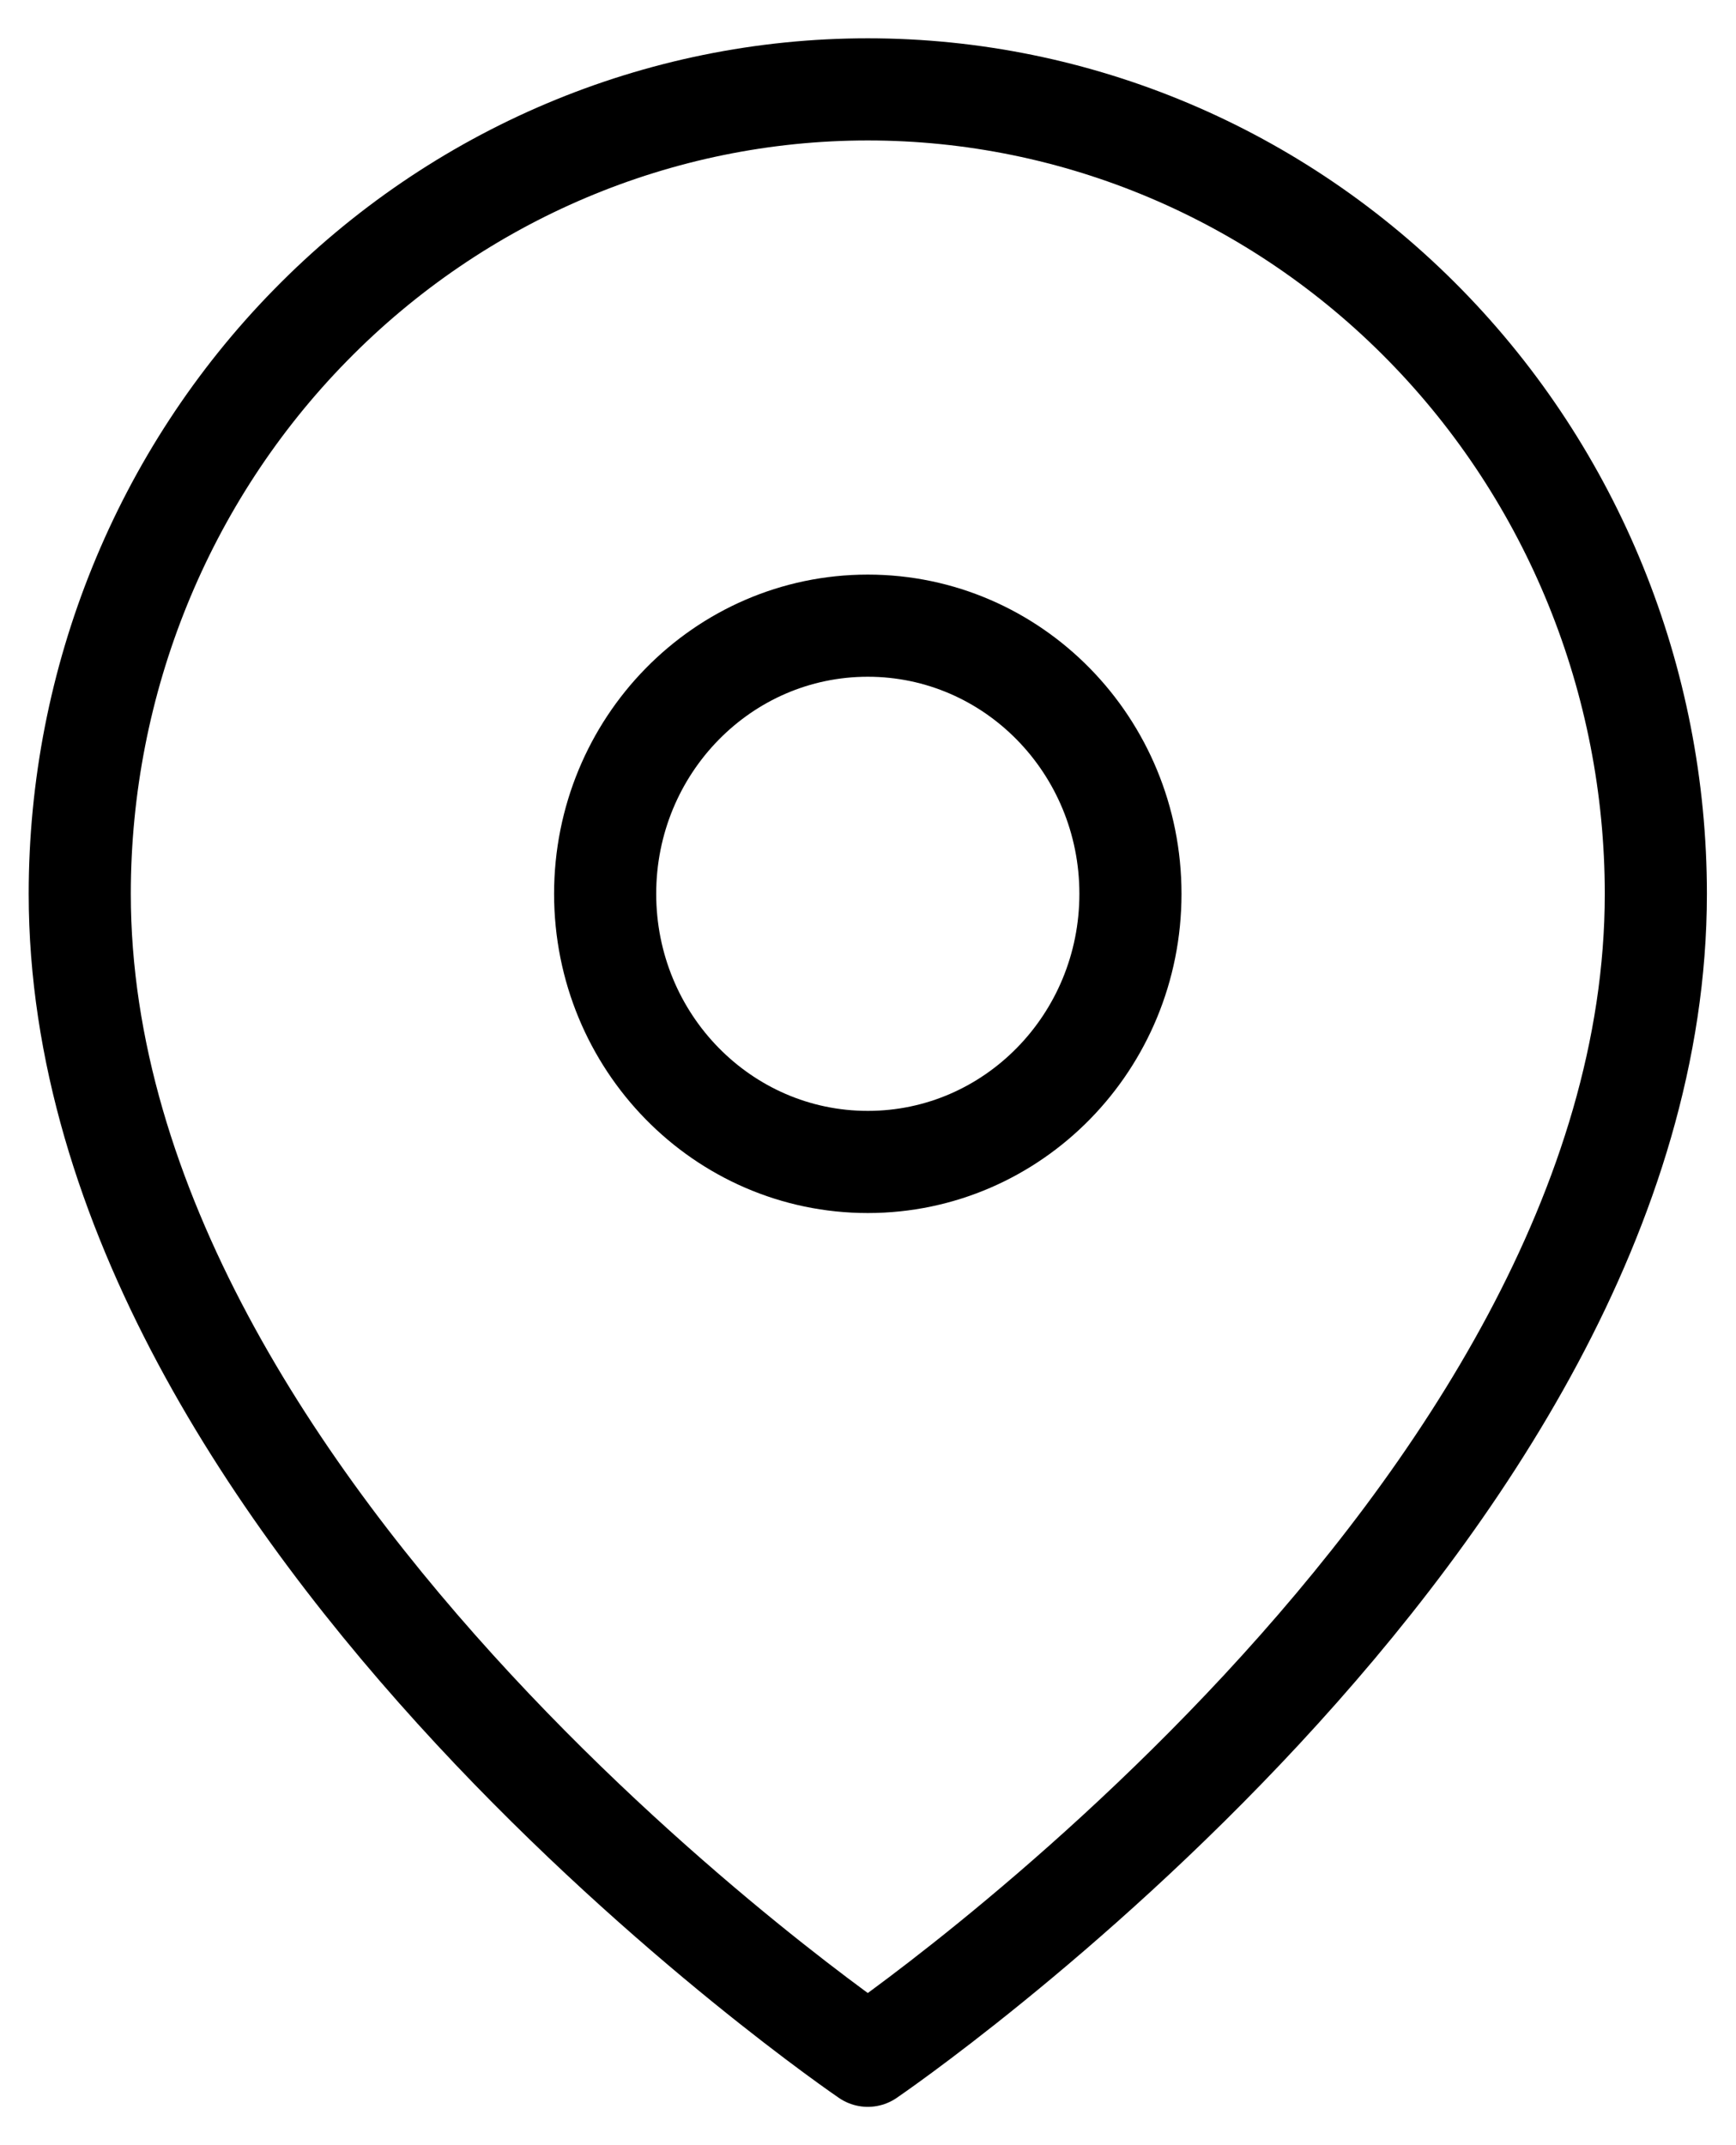 <svg width="17" height="21" viewBox="0 0 17 21" fill="none" xmlns="http://www.w3.org/2000/svg">
<g clip-path="url(#clip0_1201_85847)">
<path d="M16.215 8.75C16.215 14.875 8.498 20.125 8.498 20.125C8.498 20.125 0.781 14.875 0.781 8.75C0.781 6.661 1.594 4.658 3.042 3.182C4.489 1.705 6.452 0.875 8.498 0.875C10.545 0.875 12.508 1.705 13.955 3.182C15.402 4.658 16.215 6.661 16.215 8.75Z" stroke="black" stroke-linecap="round" stroke-linejoin="round"/>
<path d="M8.498 11.375C9.919 11.375 11.07 10.2 11.07 8.75C11.07 7.3 9.919 6.125 8.498 6.125C7.077 6.125 5.926 7.3 5.926 8.75C5.926 10.2 7.077 11.375 8.498 11.375Z" stroke="black" stroke-linecap="round" stroke-linejoin="round"/>
</g>
<defs>
<clipPath id="clip0_1201_85847">
<rect width="17" height="21" fill="white"/>
</clipPath>
</defs>
</svg>
